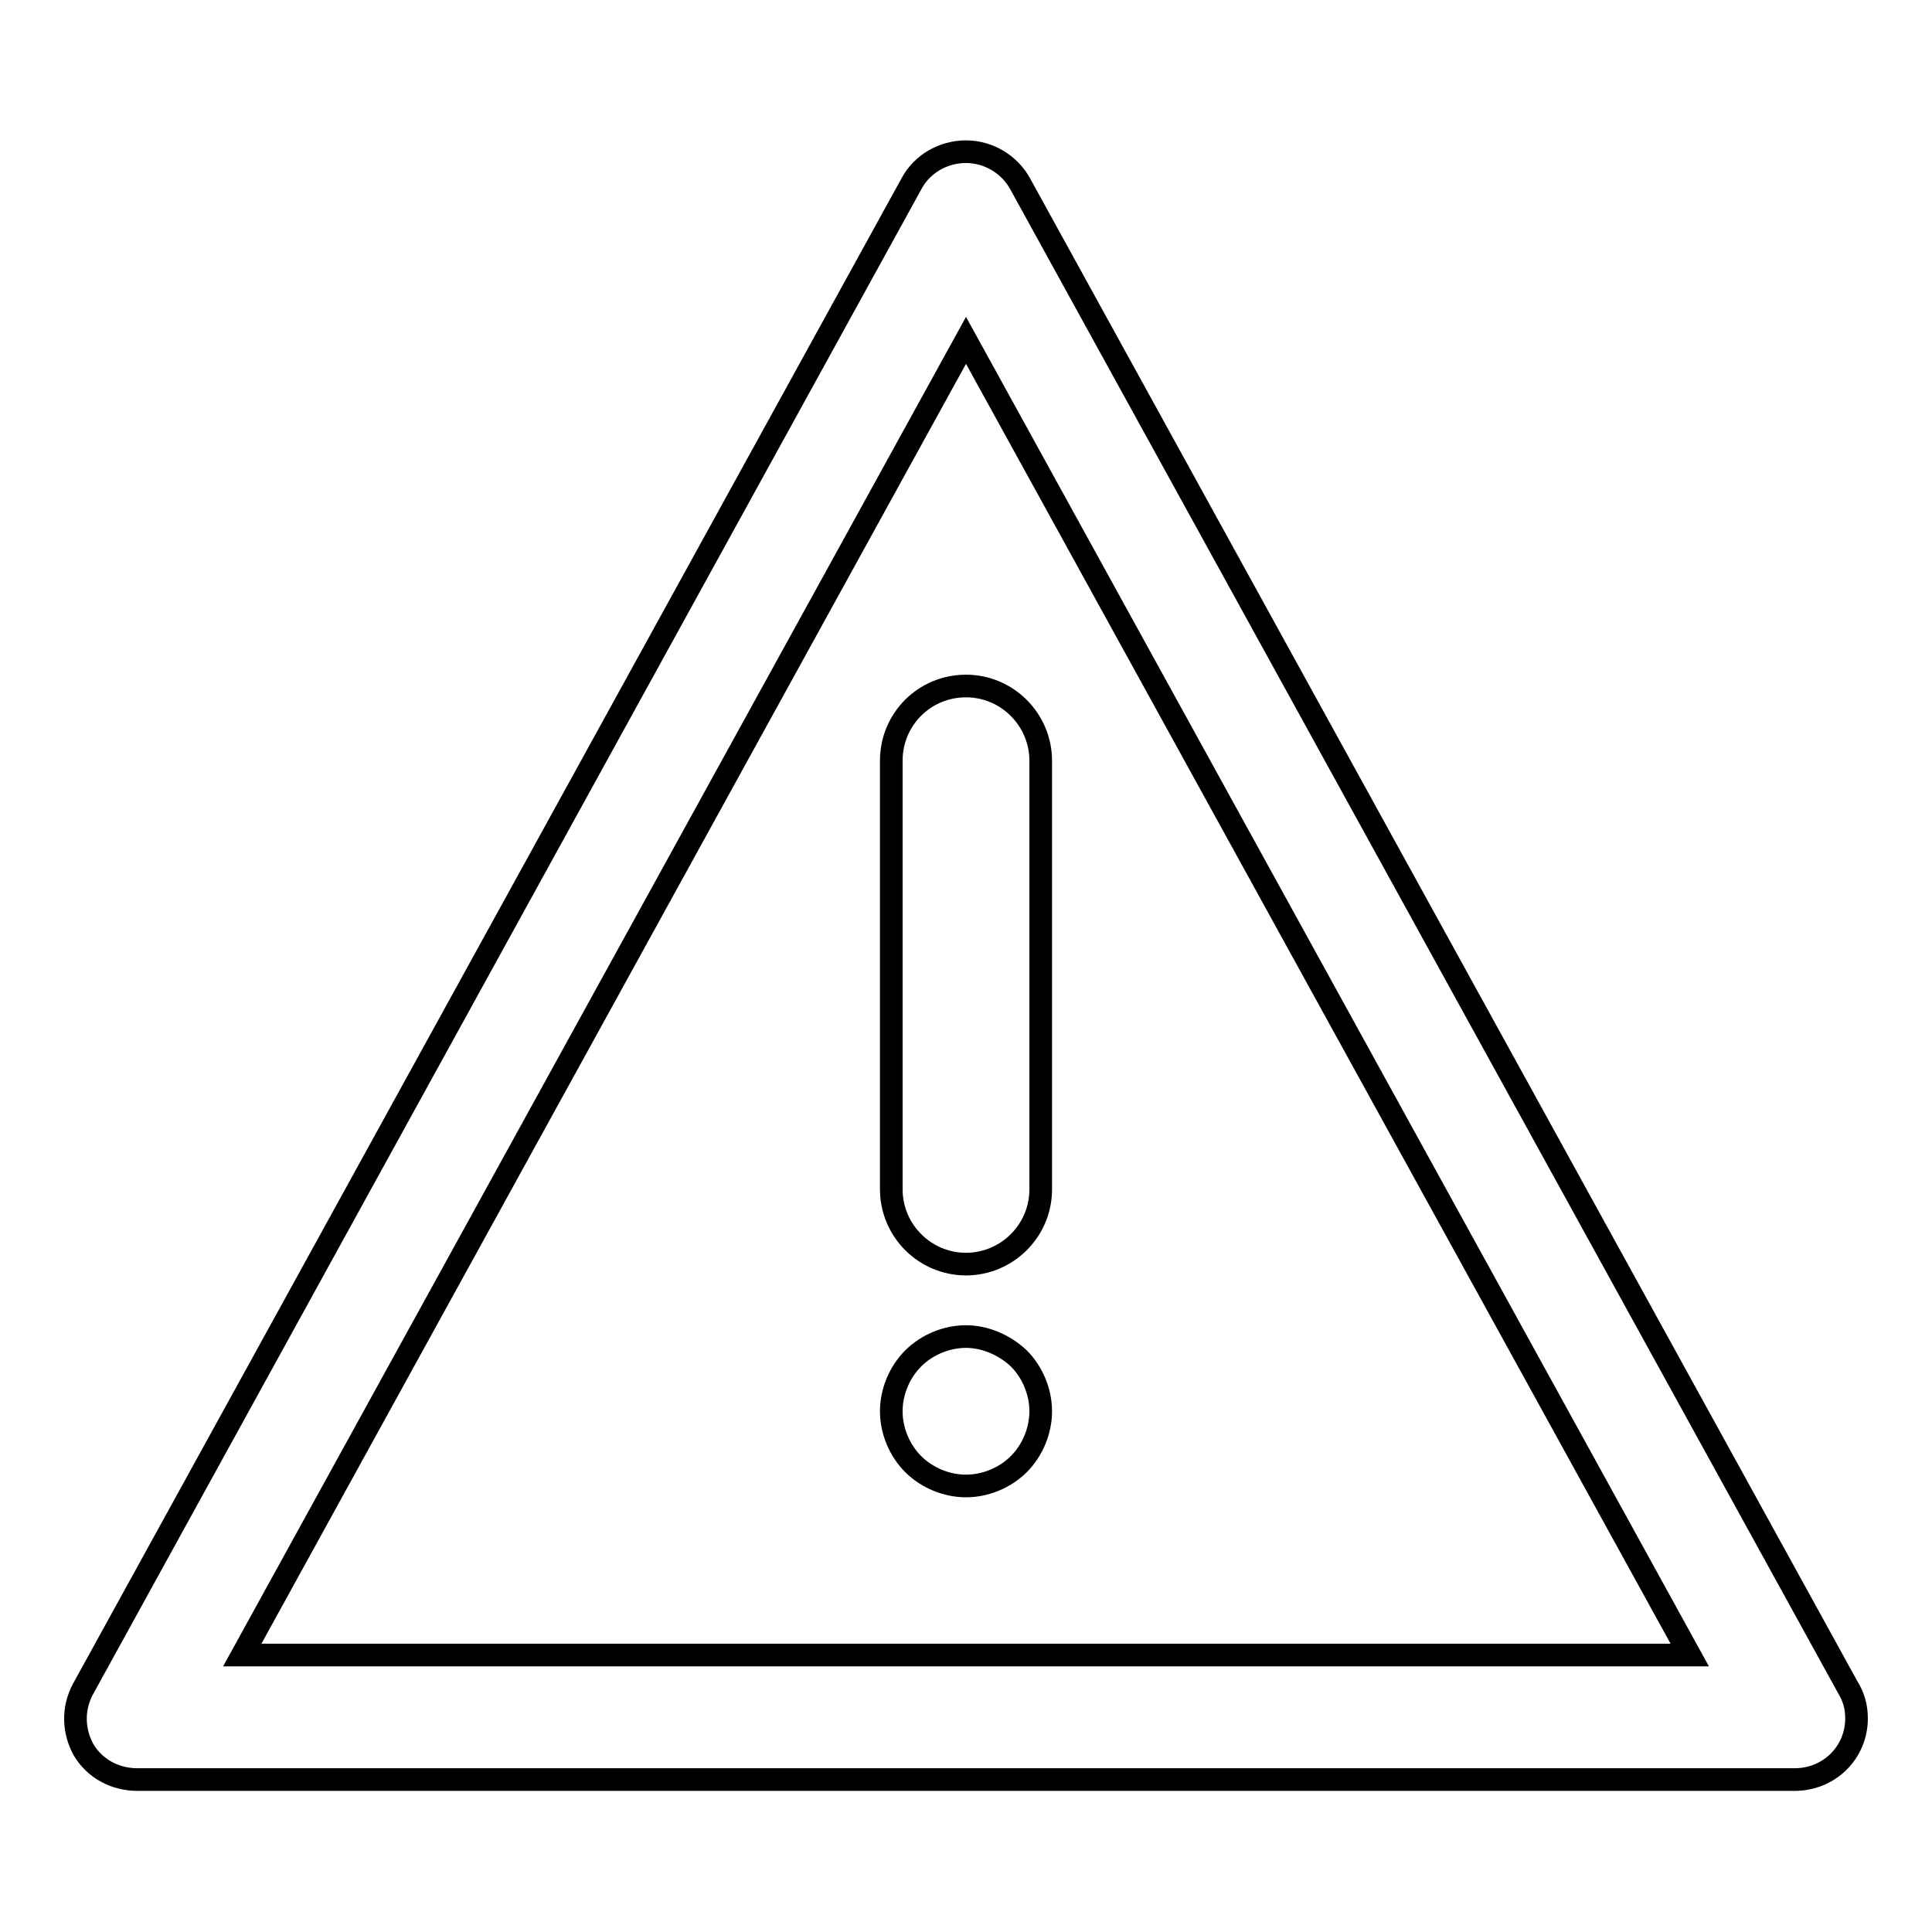 <?xml version="1.0" encoding="utf-8"?>
<!-- Svg Vector Icons : http://www.onlinewebfonts.com/icon -->
<!DOCTYPE svg PUBLIC "-//W3C//DTD SVG 1.1//EN" "http://www.w3.org/Graphics/SVG/1.1/DTD/svg11.dtd">
<svg version="1.1" xmlns="http://www.w3.org/2000/svg" xmlns:xlink="http://www.w3.org/1999/xlink" x="0px" y="0px" viewBox="0 0 256 256" enable-background="new 0 0 256 256" xml:space="preserve">
<g><g><path stroke-width="3" fill-opacity="0" stroke="#000000"  d="M244.8,223.5L135.2,24.4c-1.4-2.6-4.2-4.3-7.2-4.3c-3,0-5.8,1.6-7.2,4.2L11,223.8c-1.4,2.6-1.3,5.6,0.1,8.1c1.5,2.5,4.2,3.9,7.1,3.9h219.6l0,0c4.6,0,8.2-3.6,8.2-8.1C246,226.1,245.6,224.8,244.8,223.5z M32.1,219.3L128,45.1l95.9,174.2H32.1z"/><path stroke-width="3" fill-opacity="0" stroke="#000000"  d="M128,177.1c-2.6,0-5.2,1.1-7,2.9c-1.8,1.8-2.9,4.4-2.9,7c0,2.6,1.1,5.2,2.9,7c1.8,1.8,4.4,2.9,7,2.9c2.6,0,5.2-1.1,7-2.9c1.8-1.8,2.9-4.4,2.9-7c0-2.6-1.1-5.2-2.9-7C133.1,178.2,130.5,177.1,128,177.1z"/><path stroke-width="3" fill-opacity="0" stroke="#000000"  d="M118.1,100.8v56.8c0,5.4,4.4,9.9,9.9,9.9c5.4,0,9.9-4.4,9.9-9.9v-56.8c0-5.4-4.4-9.9-9.9-9.9C122.5,90.9,118.1,95.3,118.1,100.8z"/></g></g>
</svg>